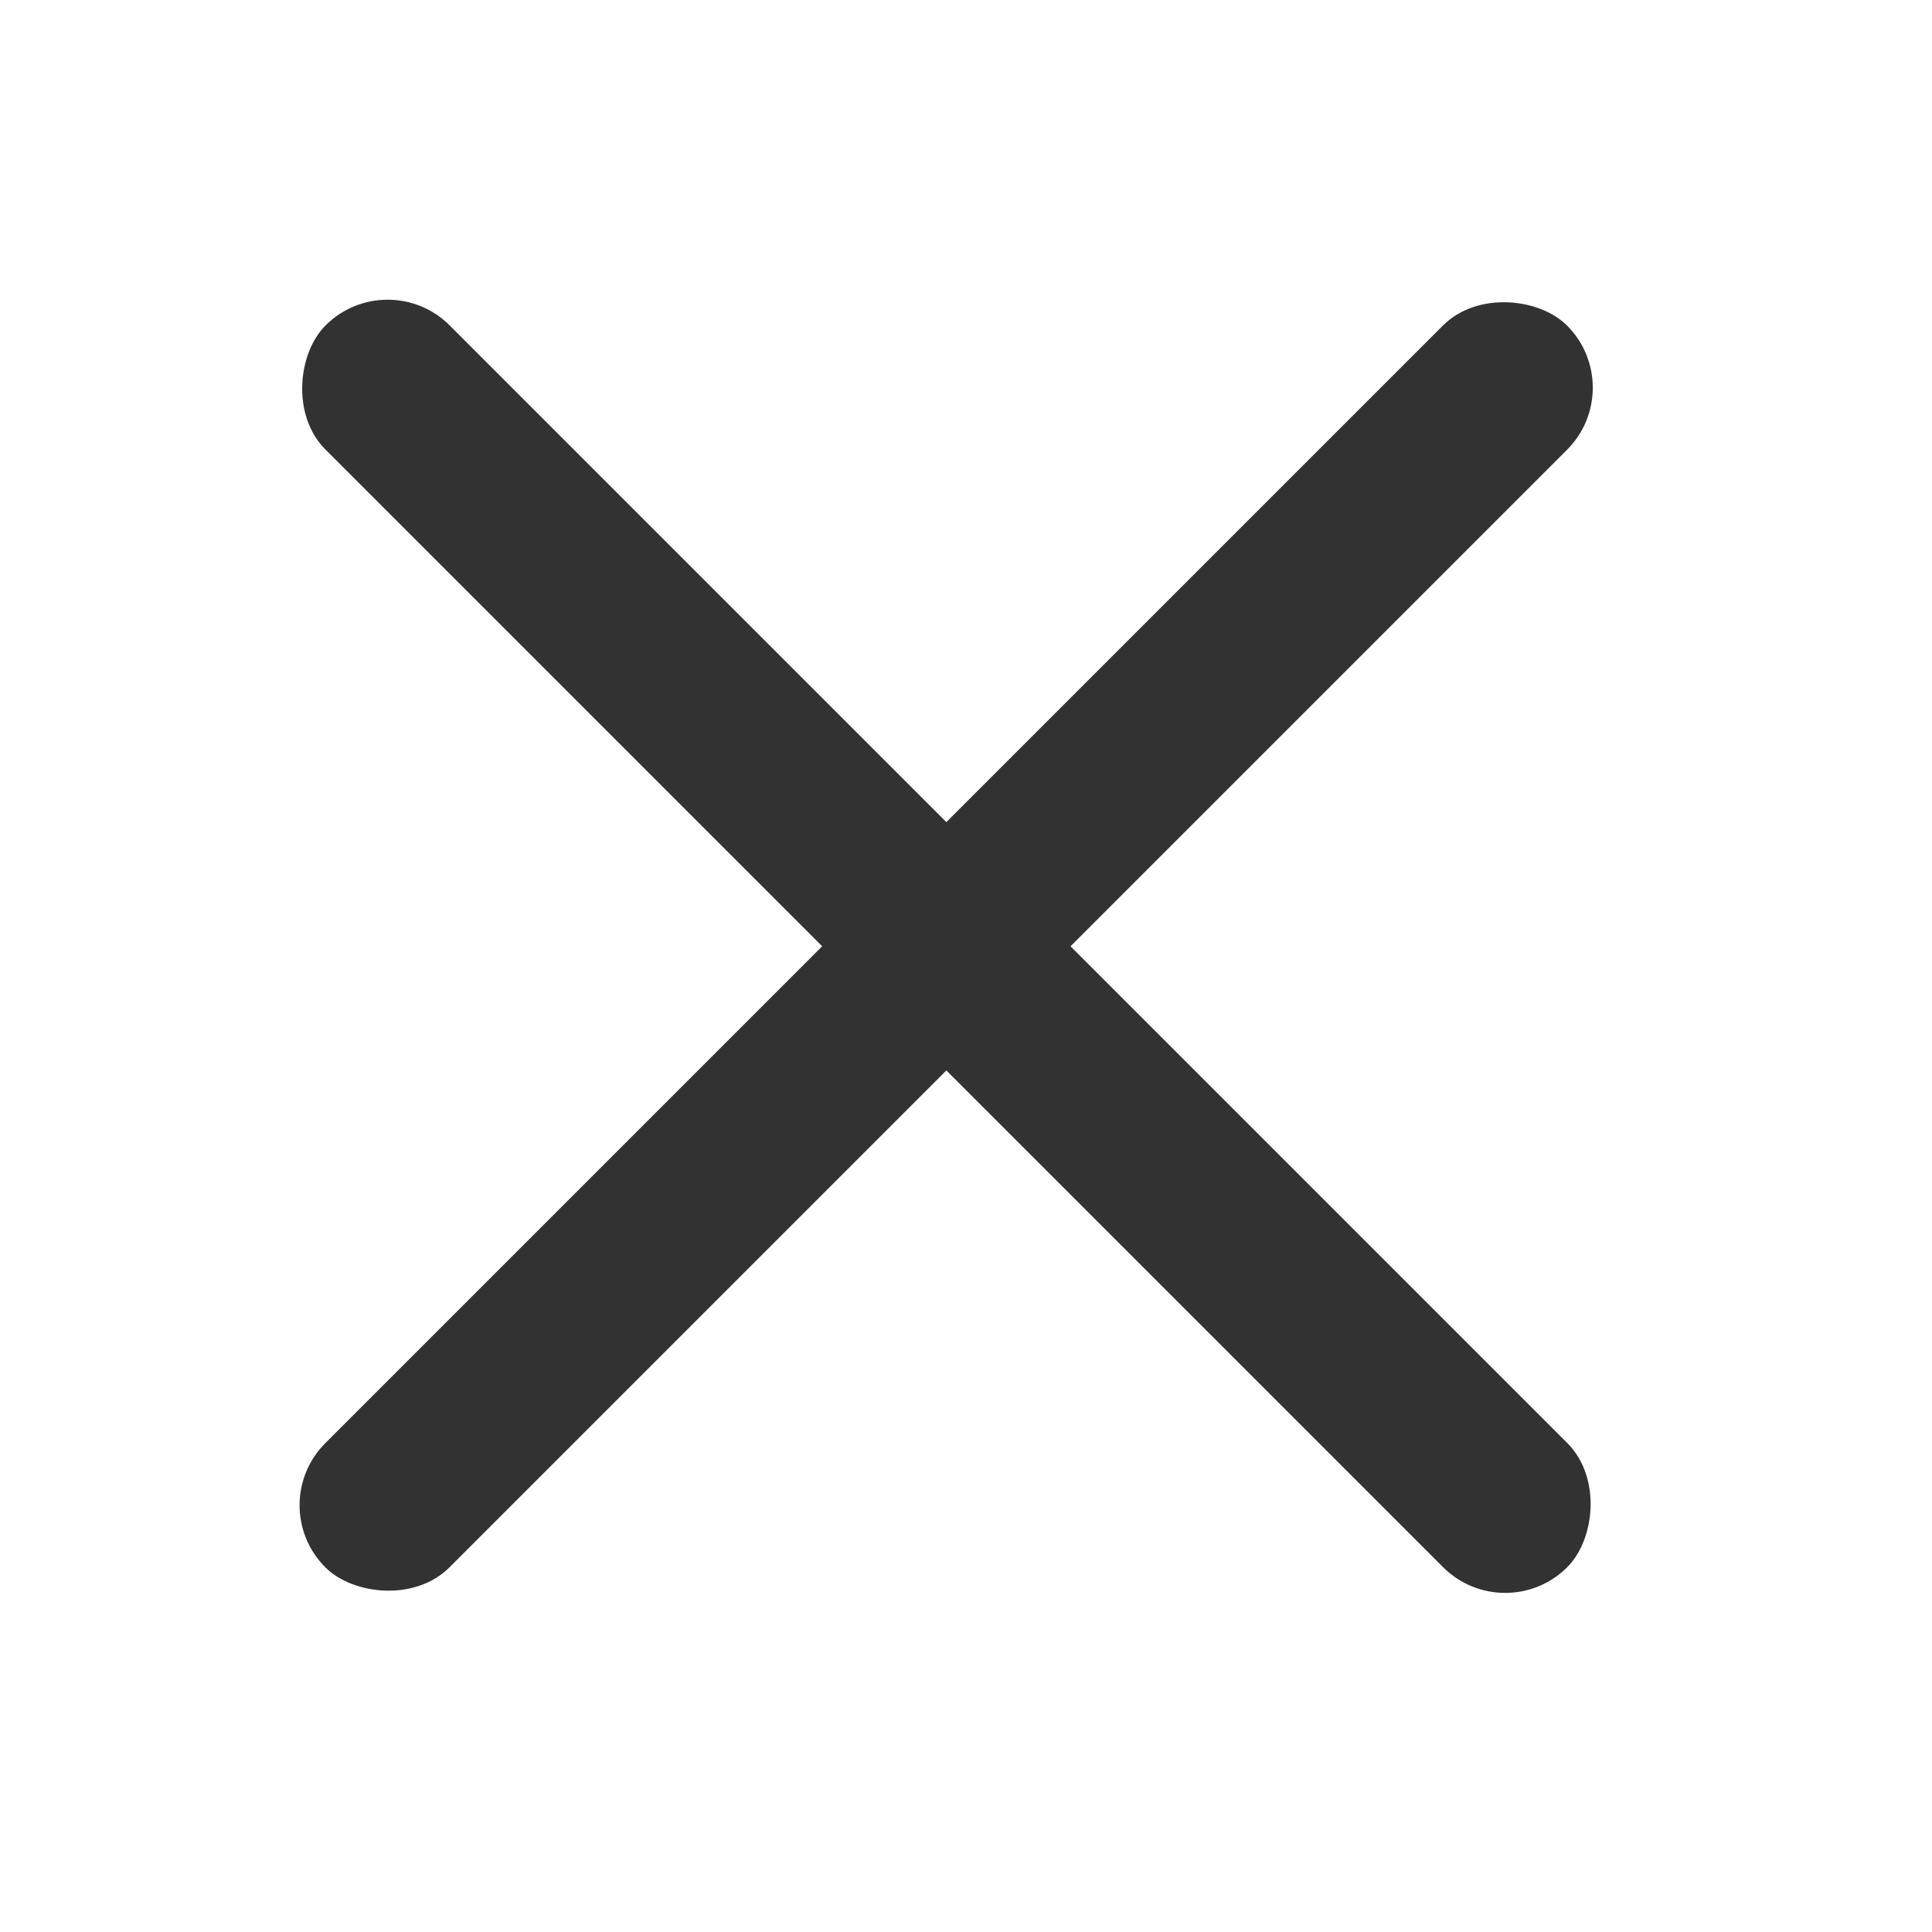 <svg xmlns="http://www.w3.org/2000/svg" xmlns:xlink="http://www.w3.org/1999/xlink" fill="none" version="1.1" width="22" height="22" viewBox="0 0 22 22"><defs><clipPath id="master_svg0_487_01809"><rect x="0" y="0" width="22" height="22" rx="0"/></clipPath></defs><g style="mix-blend-mode:passthrough" clip-path="url(#master_svg0_487_01809)"><g style="mix-blend-mode:passthrough" transform="matrix(0.707,0.707,-0.707,0.707,3.414,-2.243)"><rect x="4.414" y="3" width="20" height="2" rx="1" fill="#323232" fill-opacity="1"/></g><g style="mix-blend-mode:passthrough" transform="matrix(0.707,-0.707,0.707,0.707,-11.243,7.142)"><rect x="3" y="17.142" width="20" height="2" rx="1" fill="#323232" fill-opacity="1"/></g></g></svg>